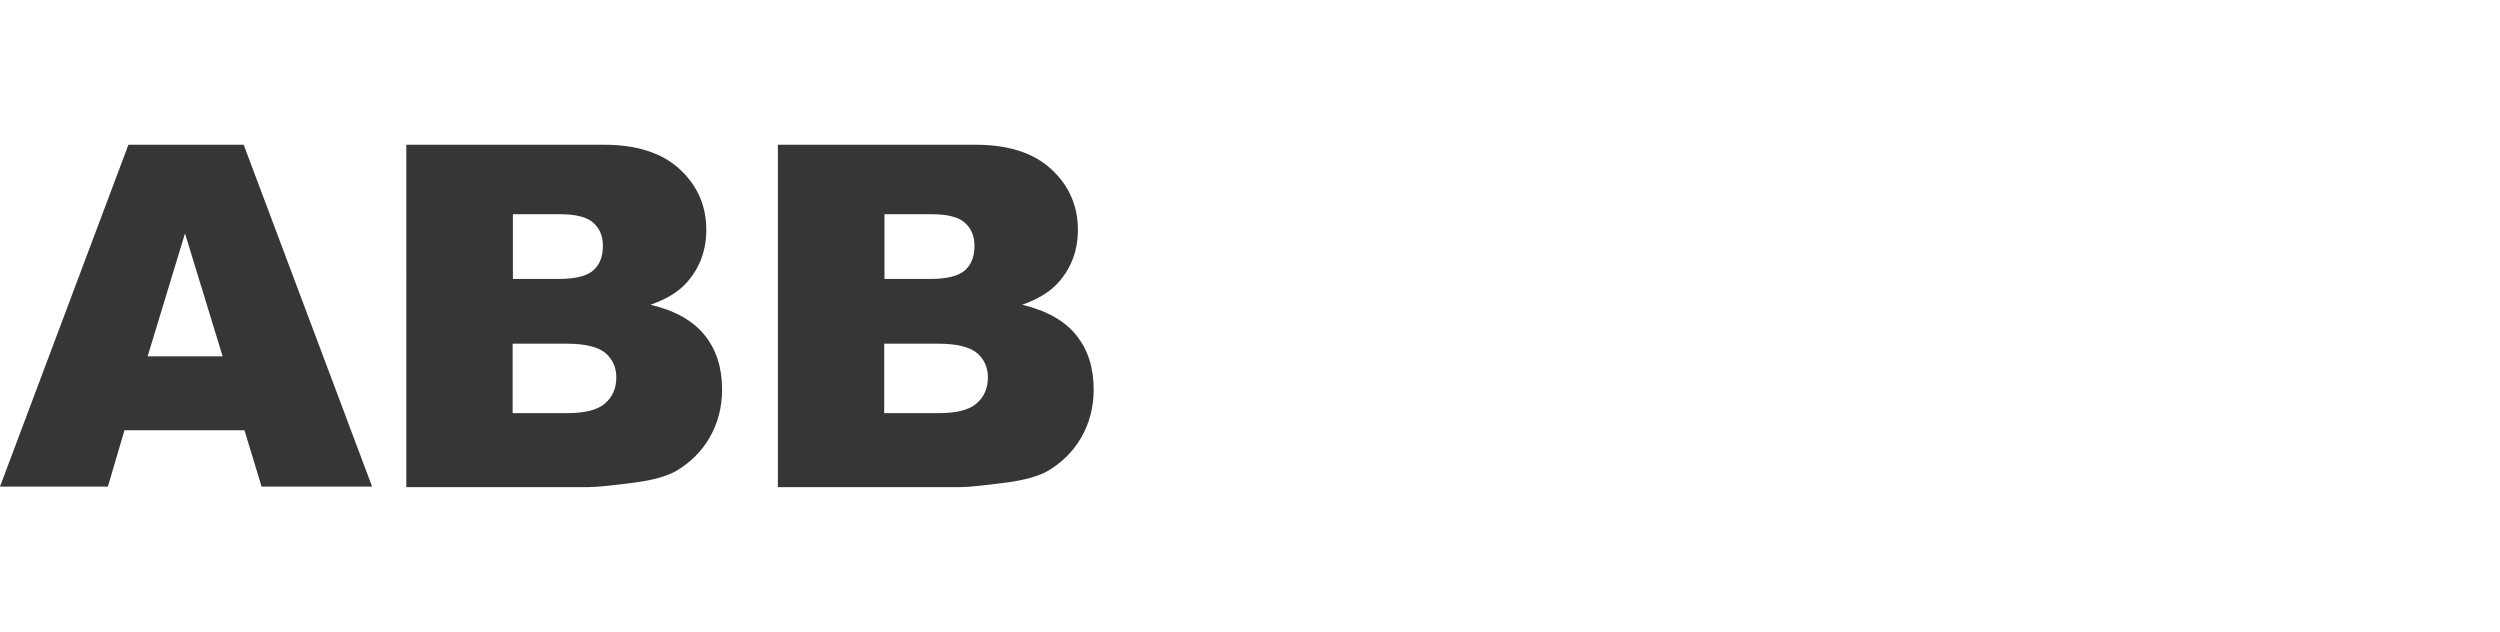 <?xml version="1.0" encoding="UTF-8"?><svg id="_Слой_2" xmlns="http://www.w3.org/2000/svg" viewBox="0 0 95 24"><defs><style>.cls-1{fill:#363636;}.cls-1,.cls-2{stroke-width:0px;}.cls-2{fill:#fff;}</style></defs><g id="_Слой_1-2"><rect class="cls-2" width="95" height="24"/><path class="cls-1" d="M9.29,16.35h-4.56l-.63,2.14H0L4.88,5.5h4.38l4.88,12.99h-4.2l-.65-2.14ZM8.46,13.54l-1.43-4.67-1.42,4.67h2.85Z"/><path class="cls-1" d="M15.43,5.5h7.52c1.25,0,2.21.31,2.88.93.67.62,1.01,1.39,1.01,2.3,0,.77-.24,1.43-.72,1.98-.32.37-.79.66-1.4.87.93.22,1.62.61,2.06,1.16.44.55.66,1.23.66,2.06,0,.67-.16,1.28-.47,1.82s-.74.96-1.28,1.28c-.34.19-.85.34-1.52.43-.9.12-1.5.18-1.8.18h-6.93V5.5ZM19.48,10.6h1.75c.63,0,1.06-.11,1.31-.32.25-.22.37-.53.37-.93,0-.38-.12-.67-.37-.89s-.67-.32-1.28-.32h-1.77v2.46ZM19.48,15.7h2.05c.69,0,1.18-.12,1.46-.37.28-.24.43-.57.43-.99,0-.38-.14-.69-.42-.93-.28-.23-.77-.35-1.48-.35h-2.04v2.63Z"/><path class="cls-1" d="M29.55,5.5h7.52c1.25,0,2.21.31,2.88.93.67.62,1.01,1.39,1.01,2.3,0,.77-.24,1.43-.72,1.98-.32.37-.79.66-1.4.87.93.22,1.62.61,2.06,1.16.44.55.66,1.23.66,2.06,0,.67-.16,1.28-.47,1.82s-.74.96-1.28,1.28c-.34.19-.85.34-1.52.43-.9.12-1.5.18-1.8.18h-6.93V5.5ZM33.6,10.6h1.75c.63,0,1.06-.11,1.31-.32.25-.22.37-.53.37-.93,0-.38-.12-.67-.37-.89s-.67-.32-1.28-.32h-1.77v2.46ZM33.6,15.7h2.05c.69,0,1.18-.12,1.46-.37.28-.24.43-.57.43-.99,0-.38-.14-.69-.42-.93-.28-.23-.77-.35-1.48-.35h-2.04v2.63Z"/></g></svg>